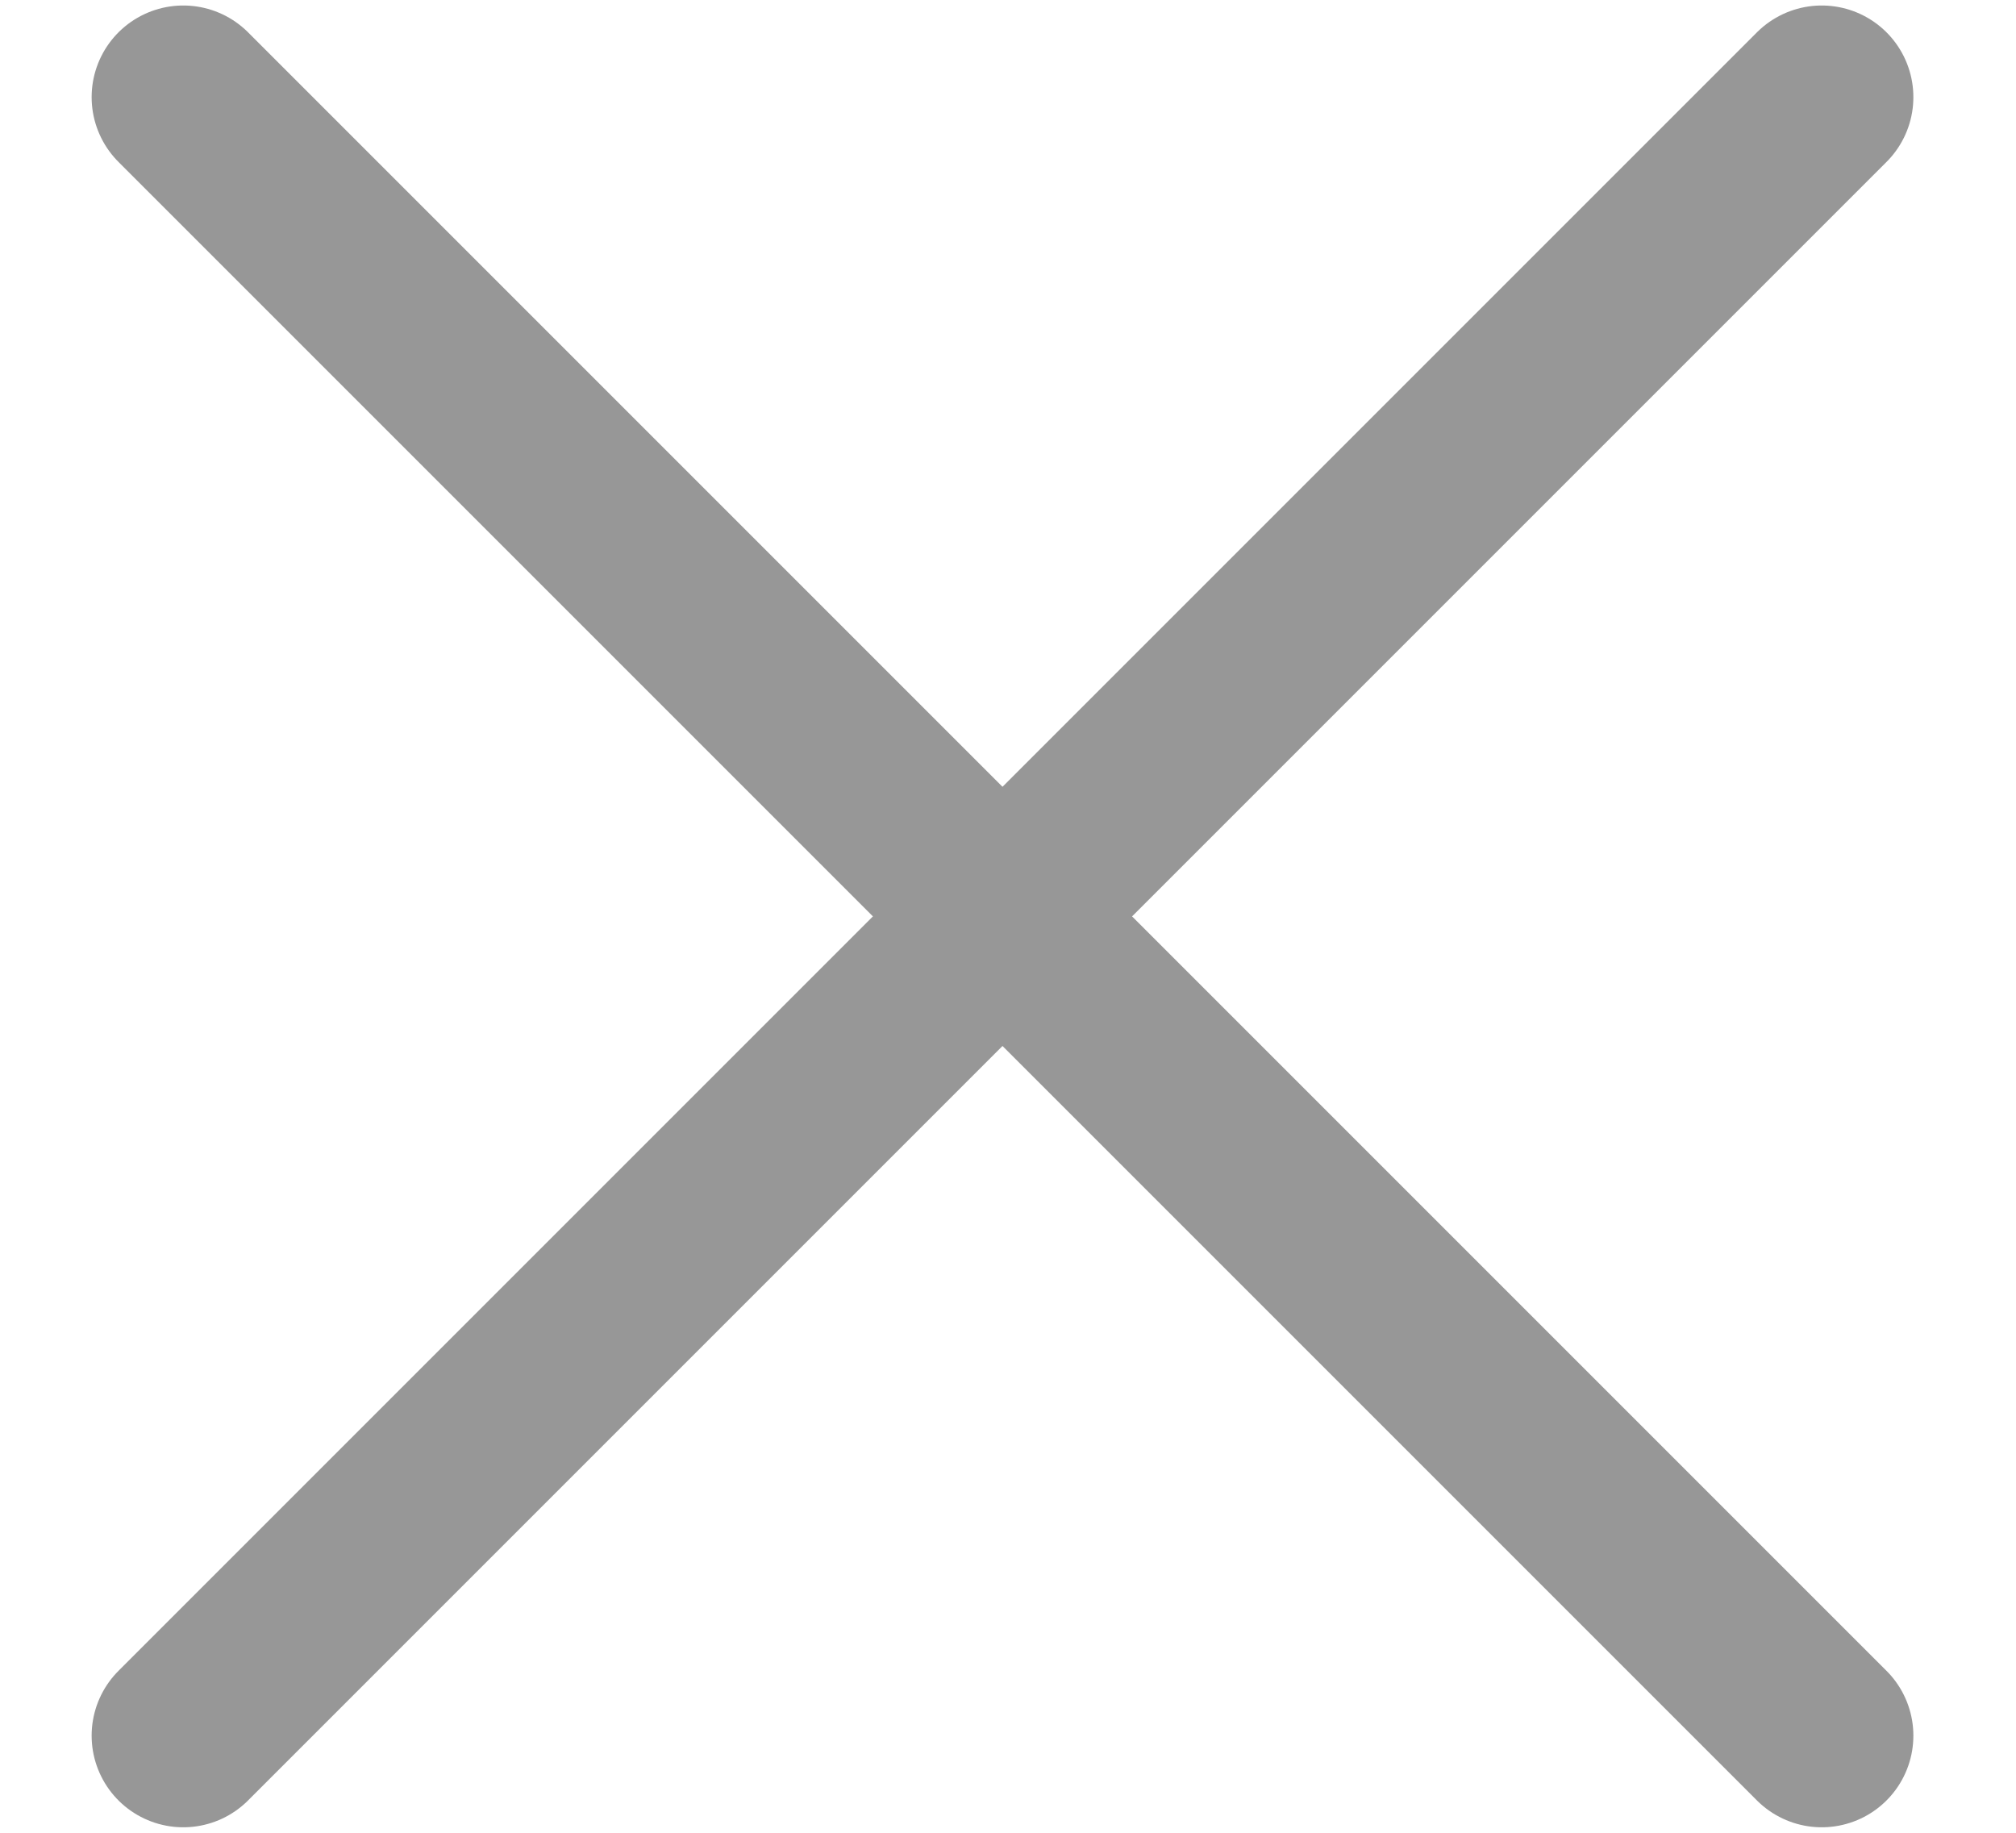 <svg width="11" height="10" viewBox="0 0 11 10" fill="none" xmlns="http://www.w3.org/2000/svg">
    <path d="M9.94 0.53L1 9.47" stroke="#979797" stroke-linecap="round" stroke-linejoin="round"/>
    <path d="M1 0.53L9.94 9.47" stroke="#979797" stroke-linecap="round" stroke-linejoin="round"/>
</svg>
